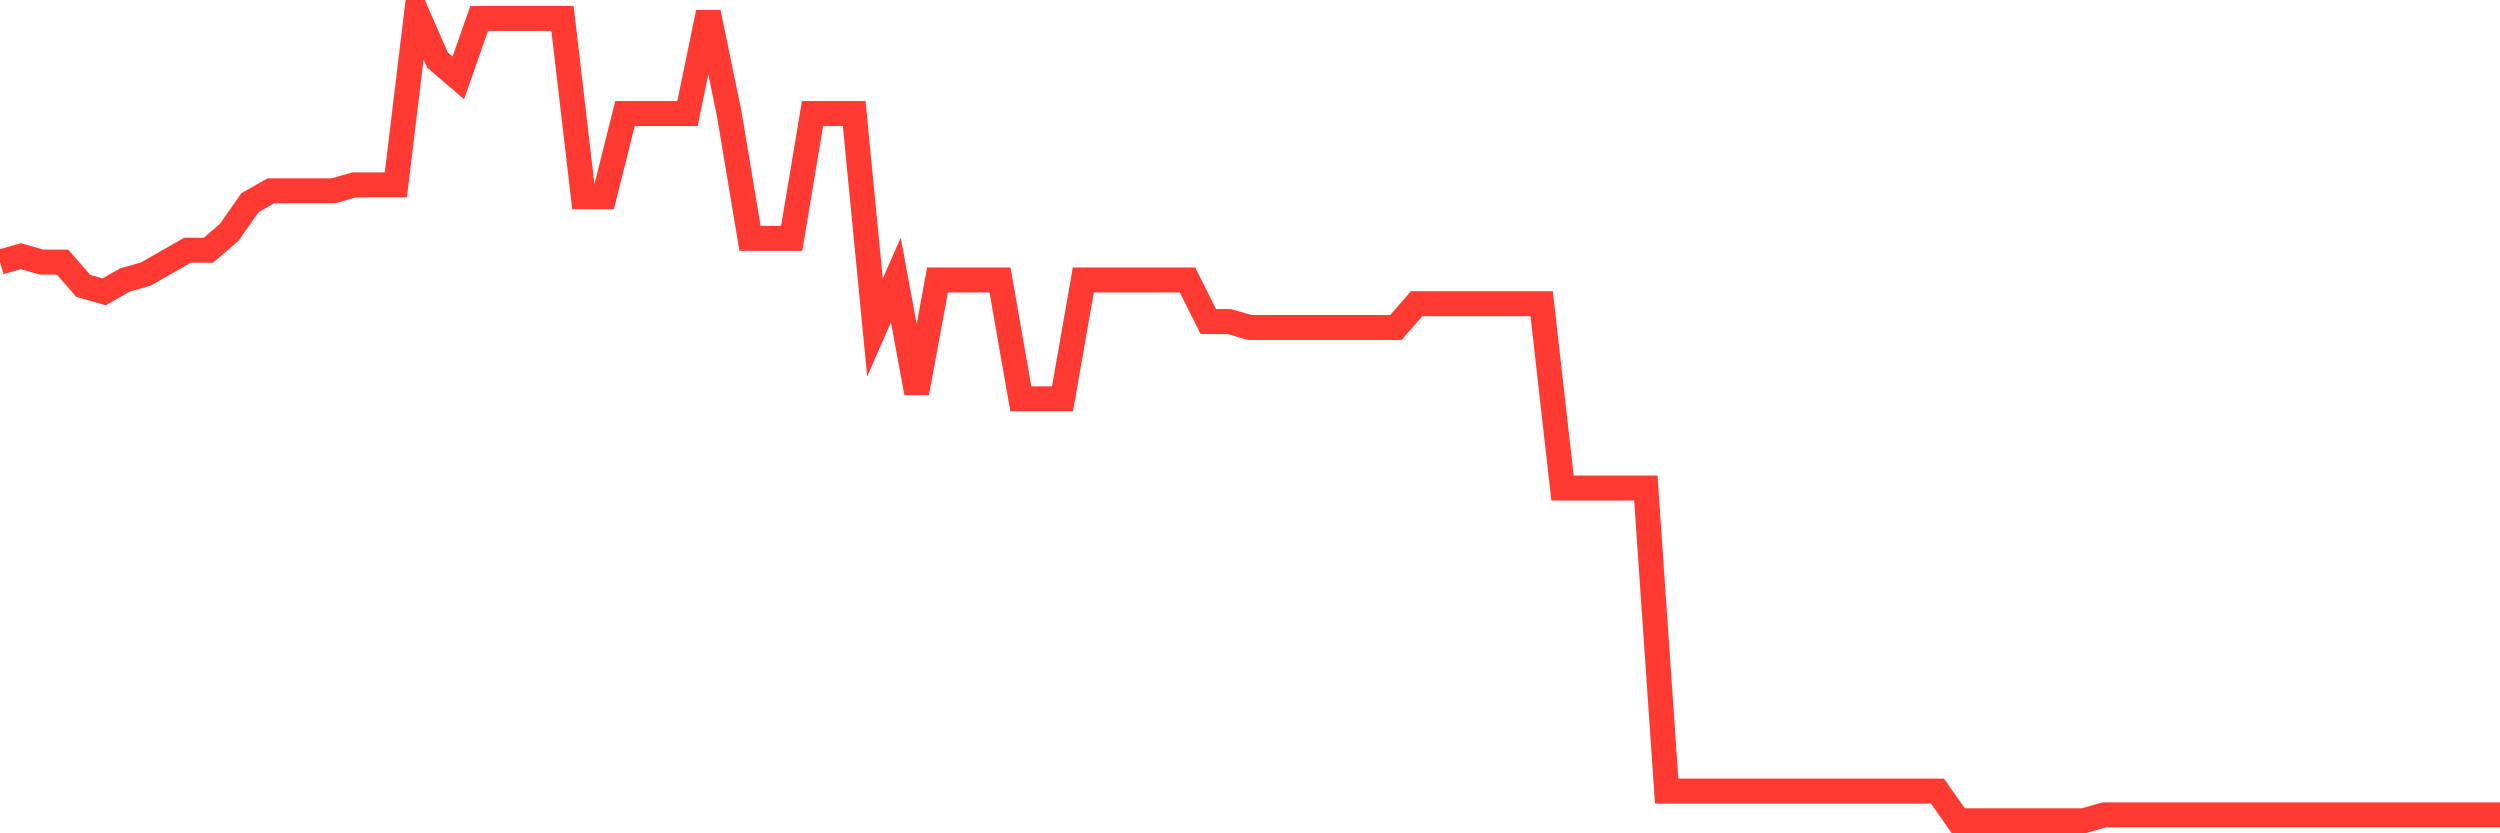 <svg
  xmlns="http://www.w3.org/2000/svg"
  xmlns:xlink="http://www.w3.org/1999/xlink"
  width="120"
  height="40"
  viewBox="0 0 120 40"
  preserveAspectRatio="none"
>
  <polyline
    points="0,12.582 1,12.297 2,12.582 3,12.582 4,13.724 5,14.009 6,13.438 7,13.153 8,12.582 9,12.012 10,12.012 11,11.156 12,9.729 13,9.159 14,9.159 15,9.159 16,9.159 17,8.874 18,8.874 19,8.874 20,0.6 21,2.882 22,3.738 23,0.885 24,0.885 25,0.885 26,0.885 27,0.885 28,9.444 29,9.444 30,5.45 31,5.45 32,5.45 33,5.45 34,0.6 35,5.45 36,11.441 37,11.441 38,11.441 39,5.45 40,5.45 41,5.45 42,15.721 43,13.438 44,18.859 45,13.438 46,13.438 47,13.438 48,13.438 49,19.144 50,19.144 51,19.144 52,13.438 53,13.438 54,13.438 55,13.438 56,13.438 57,13.438 58,15.435 59,15.435 60,15.721 61,15.721 62,15.721 63,15.721 64,15.721 65,15.721 66,15.721 67,15.721 68,14.579 69,14.579 70,14.579 71,14.579 72,14.579 73,14.579 74,14.579 75,23.424 76,23.424 77,23.424 78,23.424 79,23.424 80,37.974 81,37.974 82,37.974 83,37.974 84,37.974 85,37.974 86,37.974 87,37.974 88,37.974 89,37.974 90,37.974 91,37.974 92,37.974 93,37.974 94,39.4 95,39.4 96,39.4 97,39.4 98,39.4 99,39.4 100,39.4 101,39.115 102,39.115 103,39.115 104,39.115 105,39.115 106,39.115 107,39.115 108,39.115 109,39.115 110,39.115 111,39.115 112,39.115 113,39.115 114,39.115 115,39.115 116,39.115 117,39.115 118,39.115 119,39.115 120,39.115"
    fill="none"
    stroke="#ff3a33"
    stroke-width="1.2"
  >
  </polyline>
</svg>